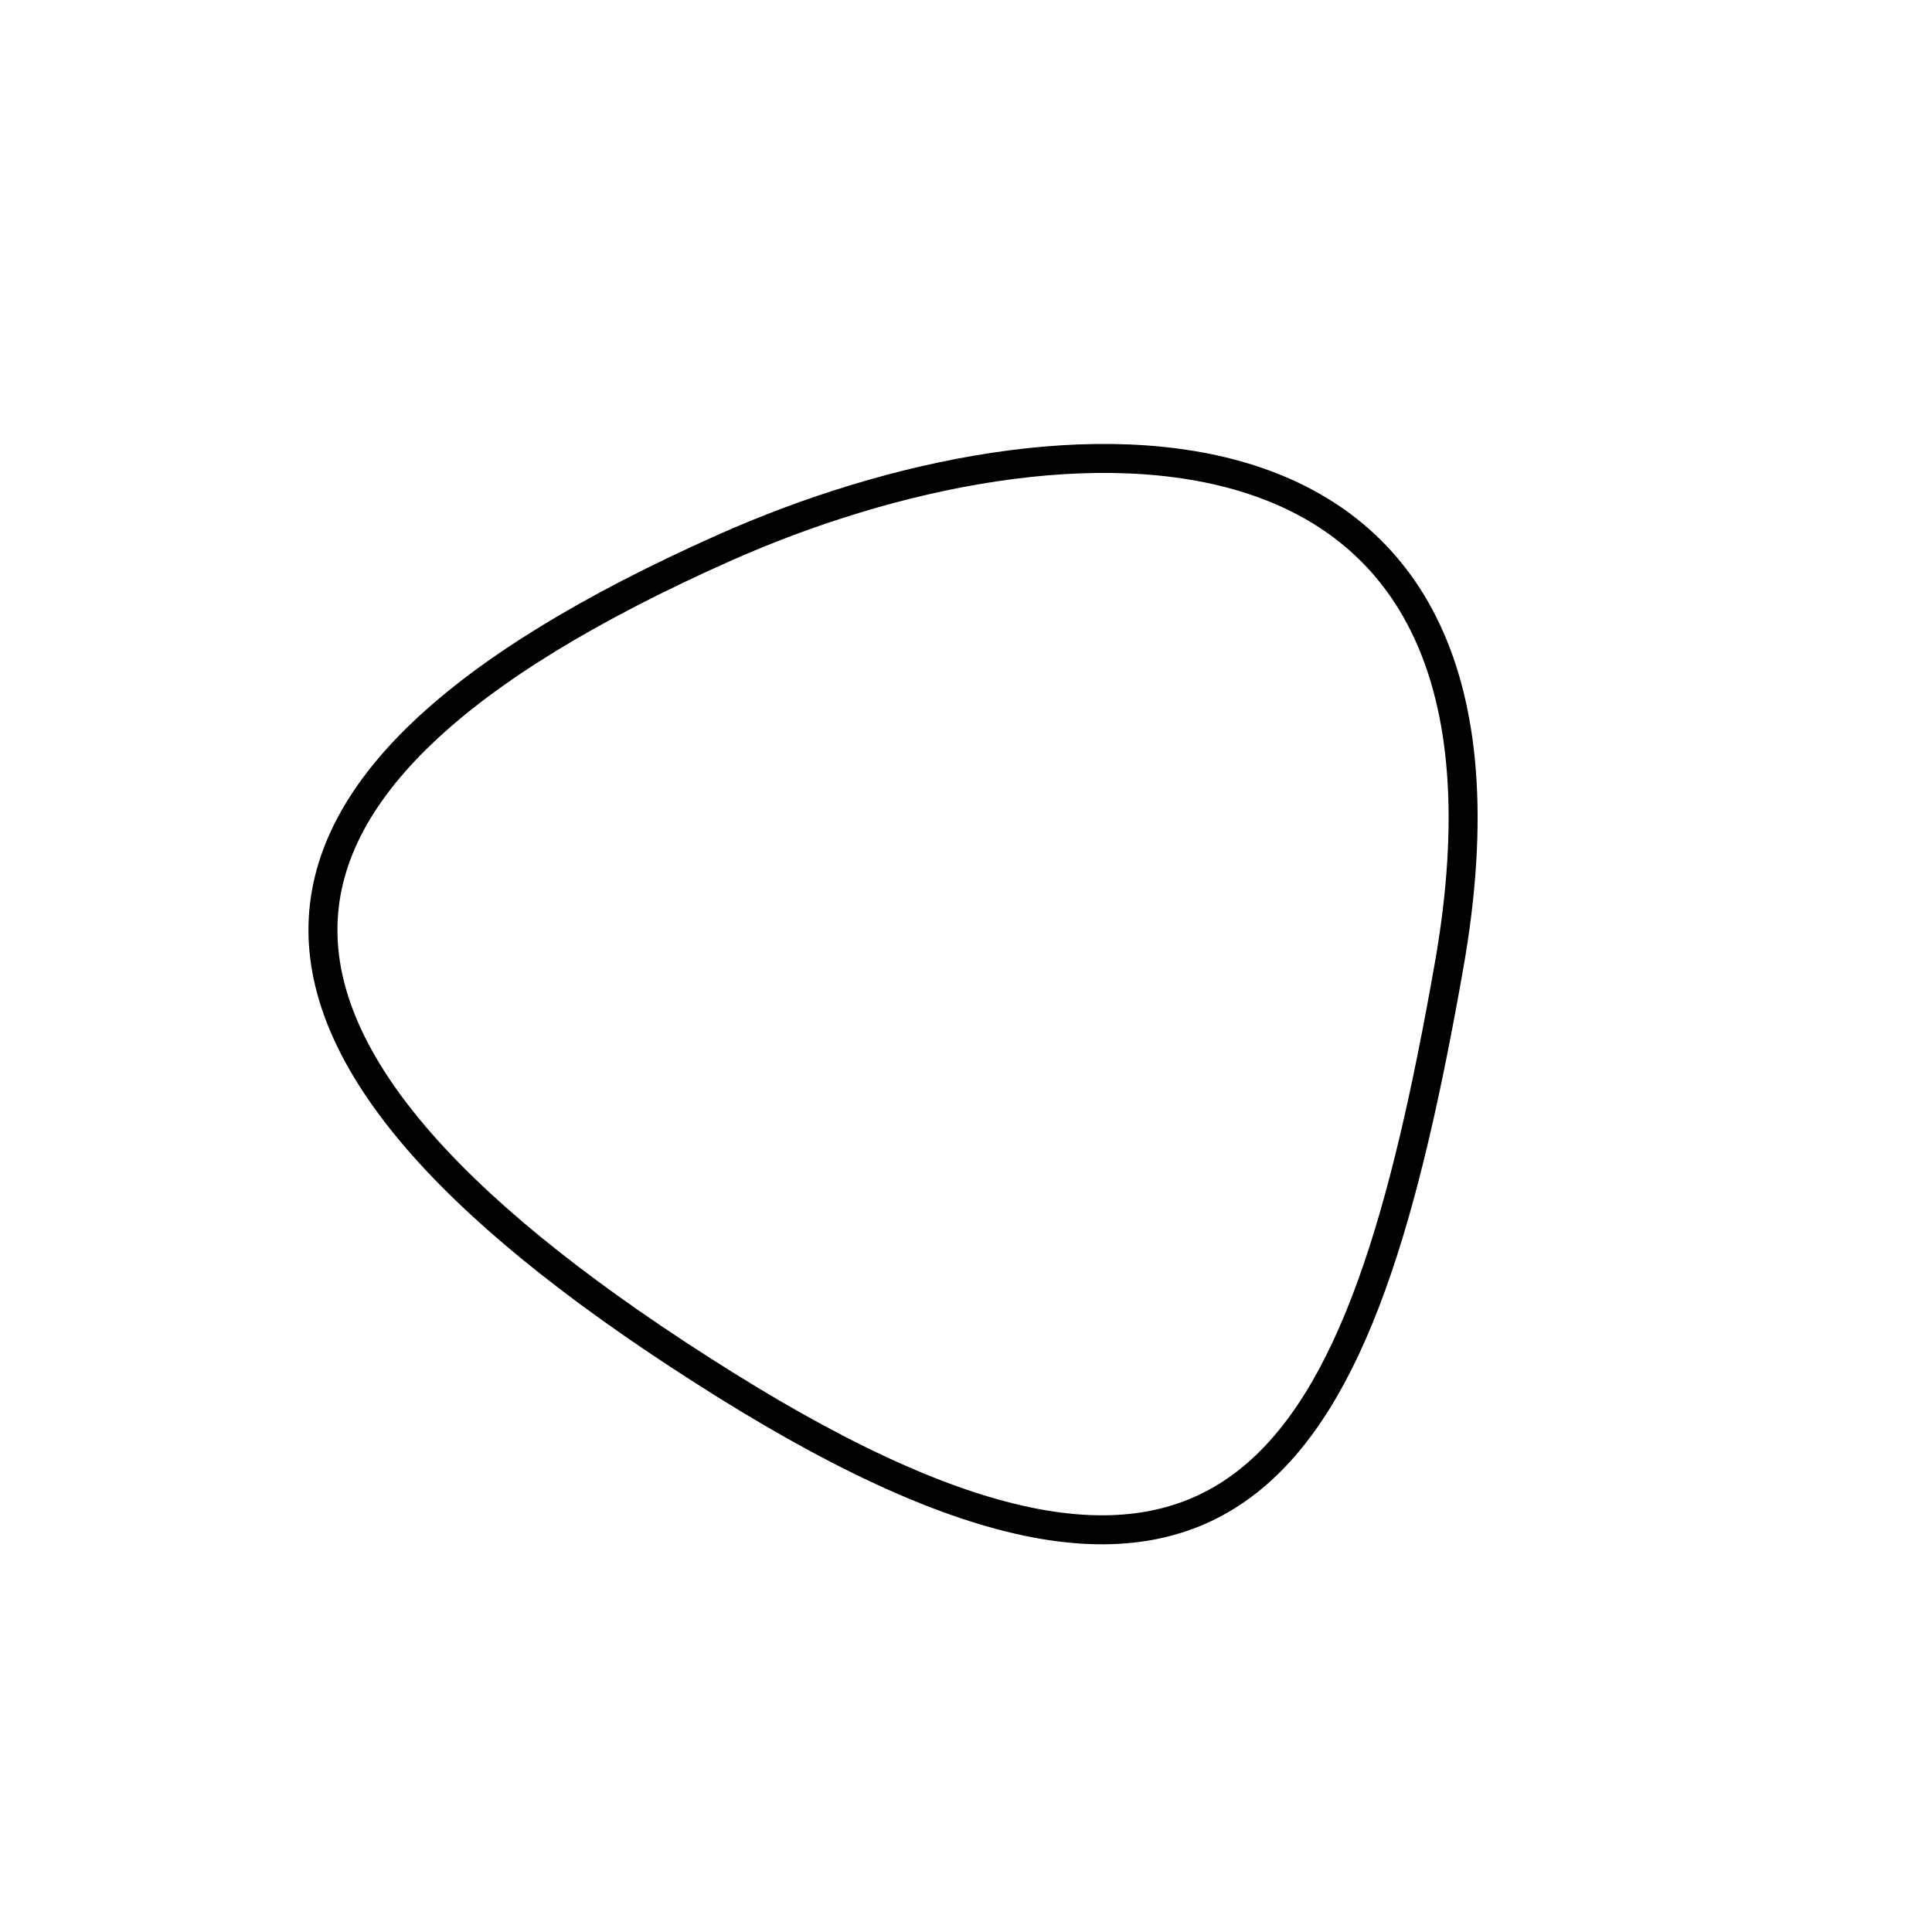 <?xml version="1.0" encoding="utf-8"?>
<svg version="1.1" xmlns="http://www.w3.org/2000/svg" xmlns:xlink= "http://www.w3.org/1999/xlink"  viewBox="0 0 400 400" width="400" height="400">
<style type="text/css">
circle,
.bezier{
	stroke:#000000;
	fill:none;
	stroke-width:6;
}
/**ADDCSS*/
</style>

<g>
	<!--svgBezier1-->
	<path id="bezier" d="M300,200C281.94,302.42 256.85,353.37 150,286.603C39.75,217.71 38.55,163.02 150,113.397C219.43,82.49 321.53,77.88 300,200" class="bezier"/>
	<!--svgBezier2-->
</g>
</svg>